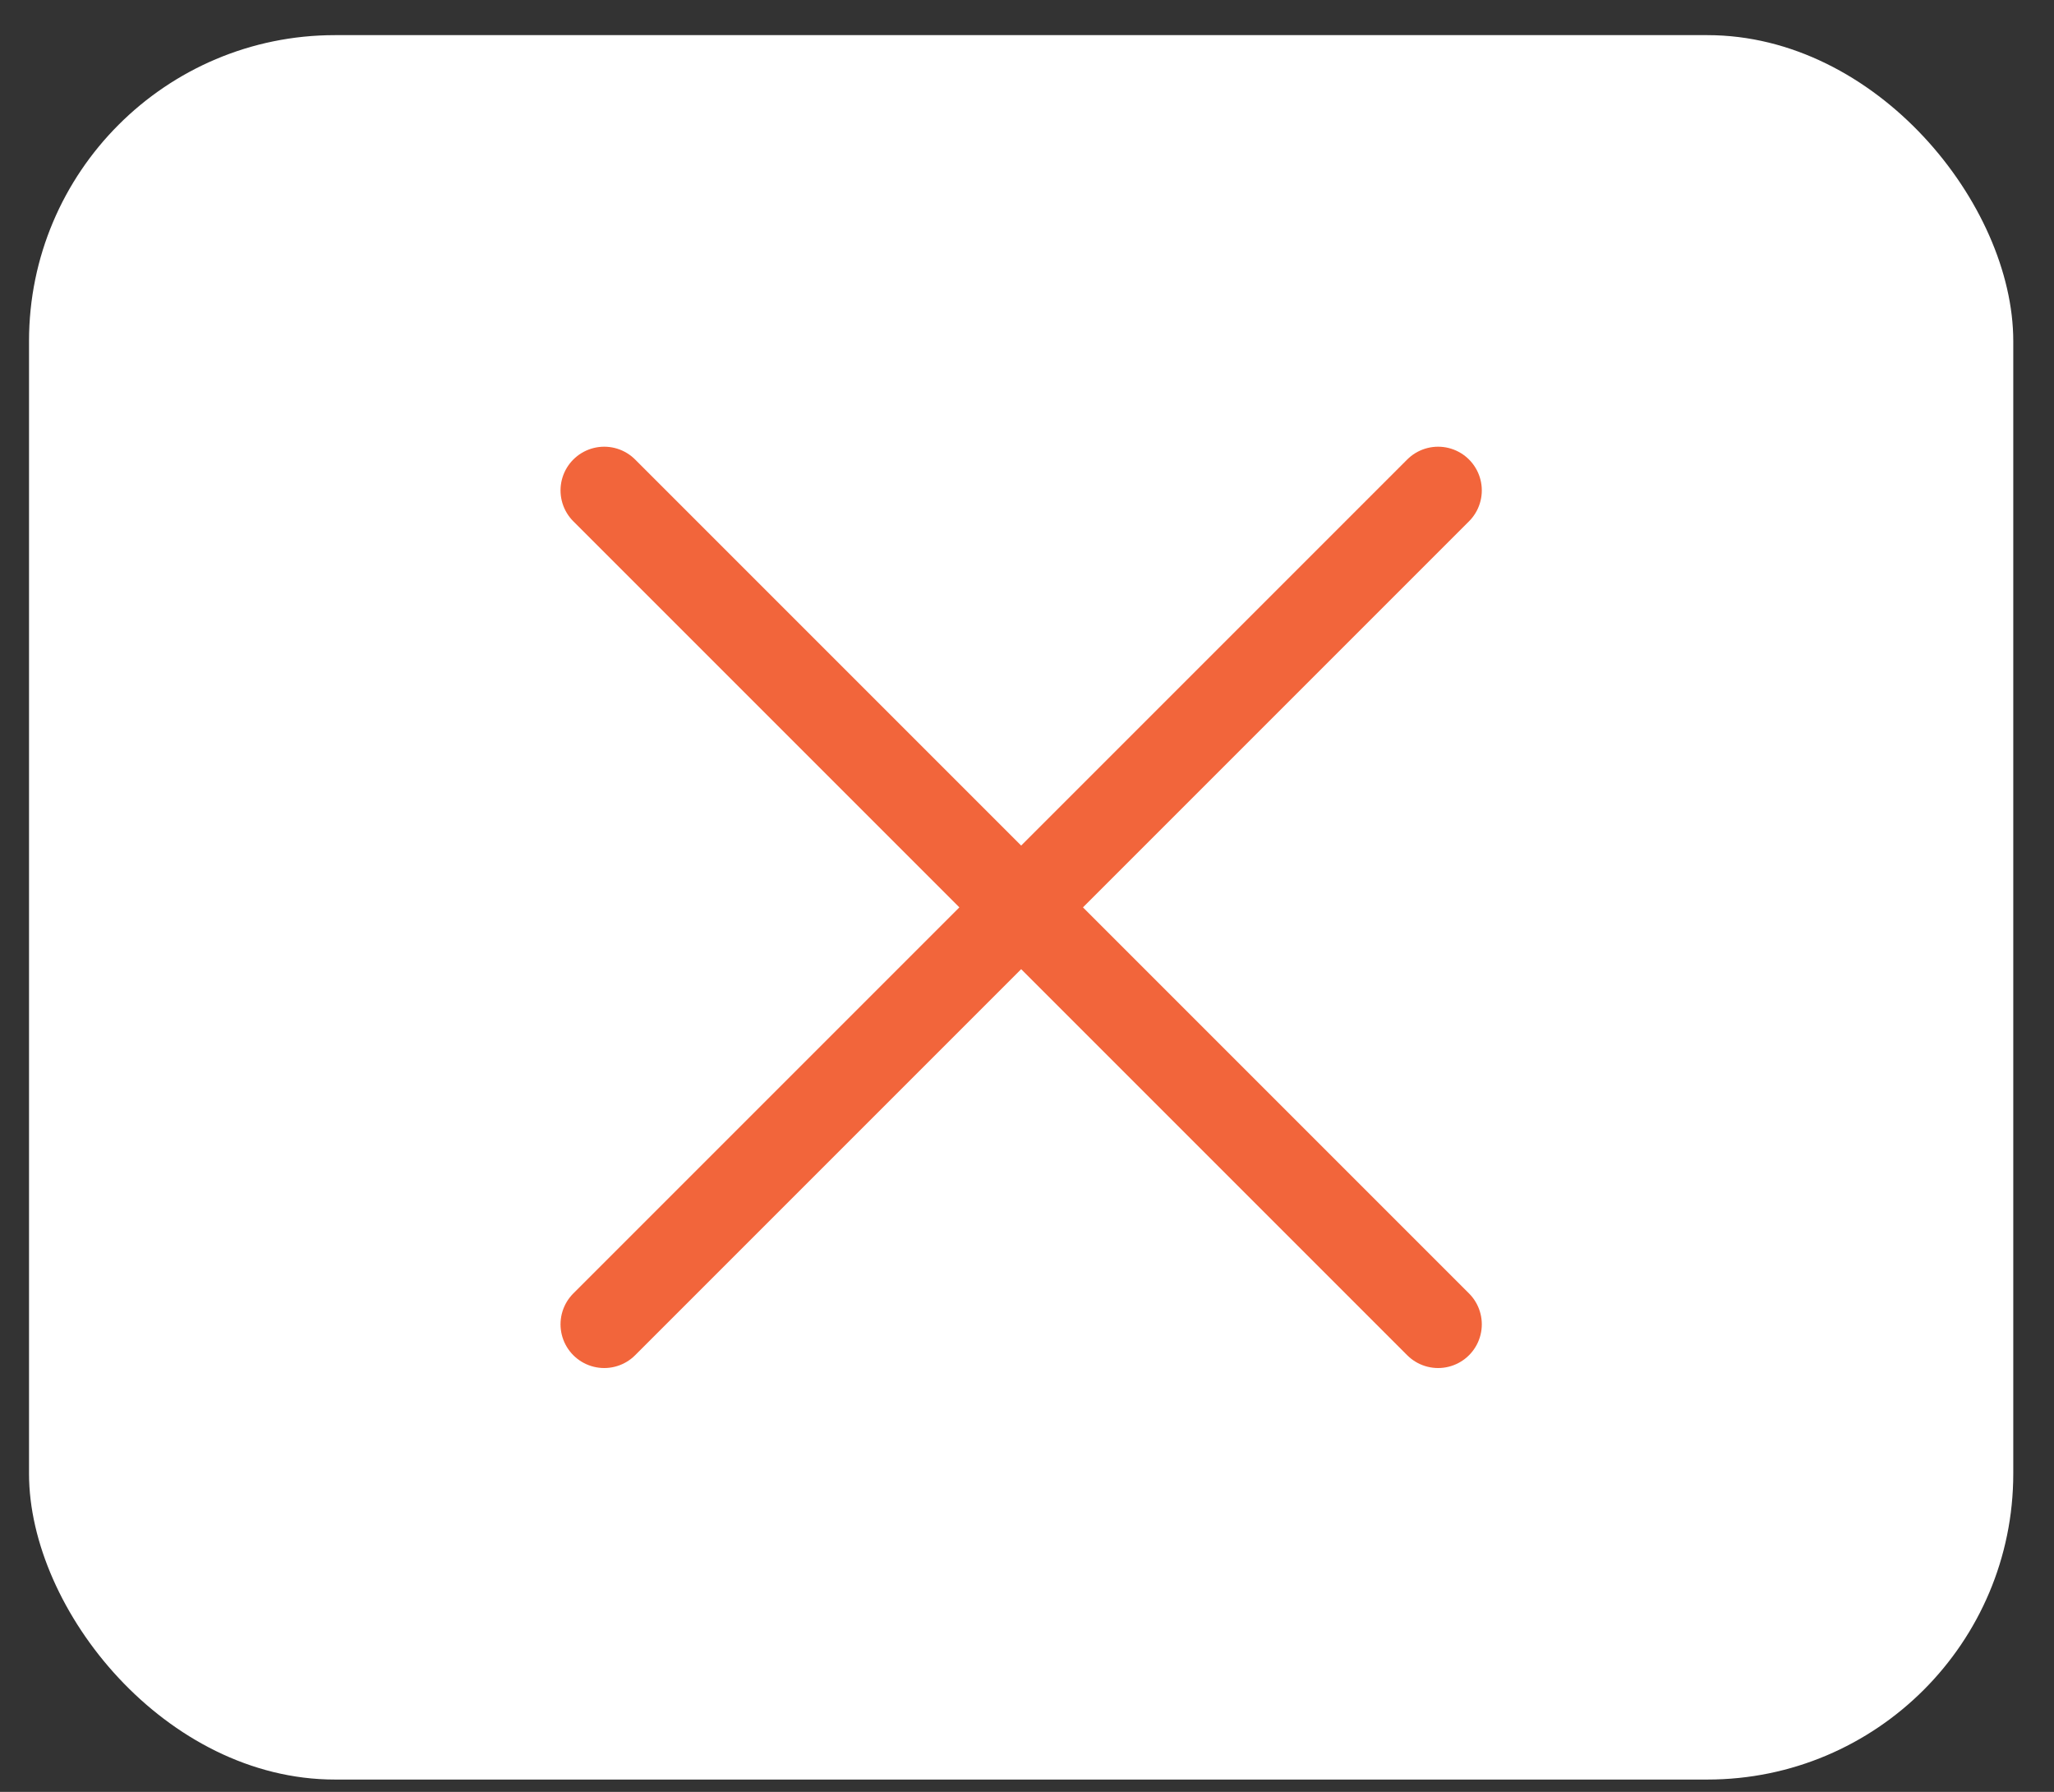 <?xml version="1.0" encoding="UTF-8"?> <svg xmlns="http://www.w3.org/2000/svg" width="47" height="41" viewBox="0 0 47 41" fill="none"><rect x="0" y="0" width="47" height="41" fill="#333333" stroke="none"/><rect x="0.664" y="0.804" width="45.404" height="39.914" rx="7" fill="white"></rect><path d="M13.826 11.221L32.907 30.302M13.826 30.302L32.907 11.221" stroke="#F2653B" stroke-width="2" stroke-linecap="round" stroke-linejoin="round"></path></svg> 